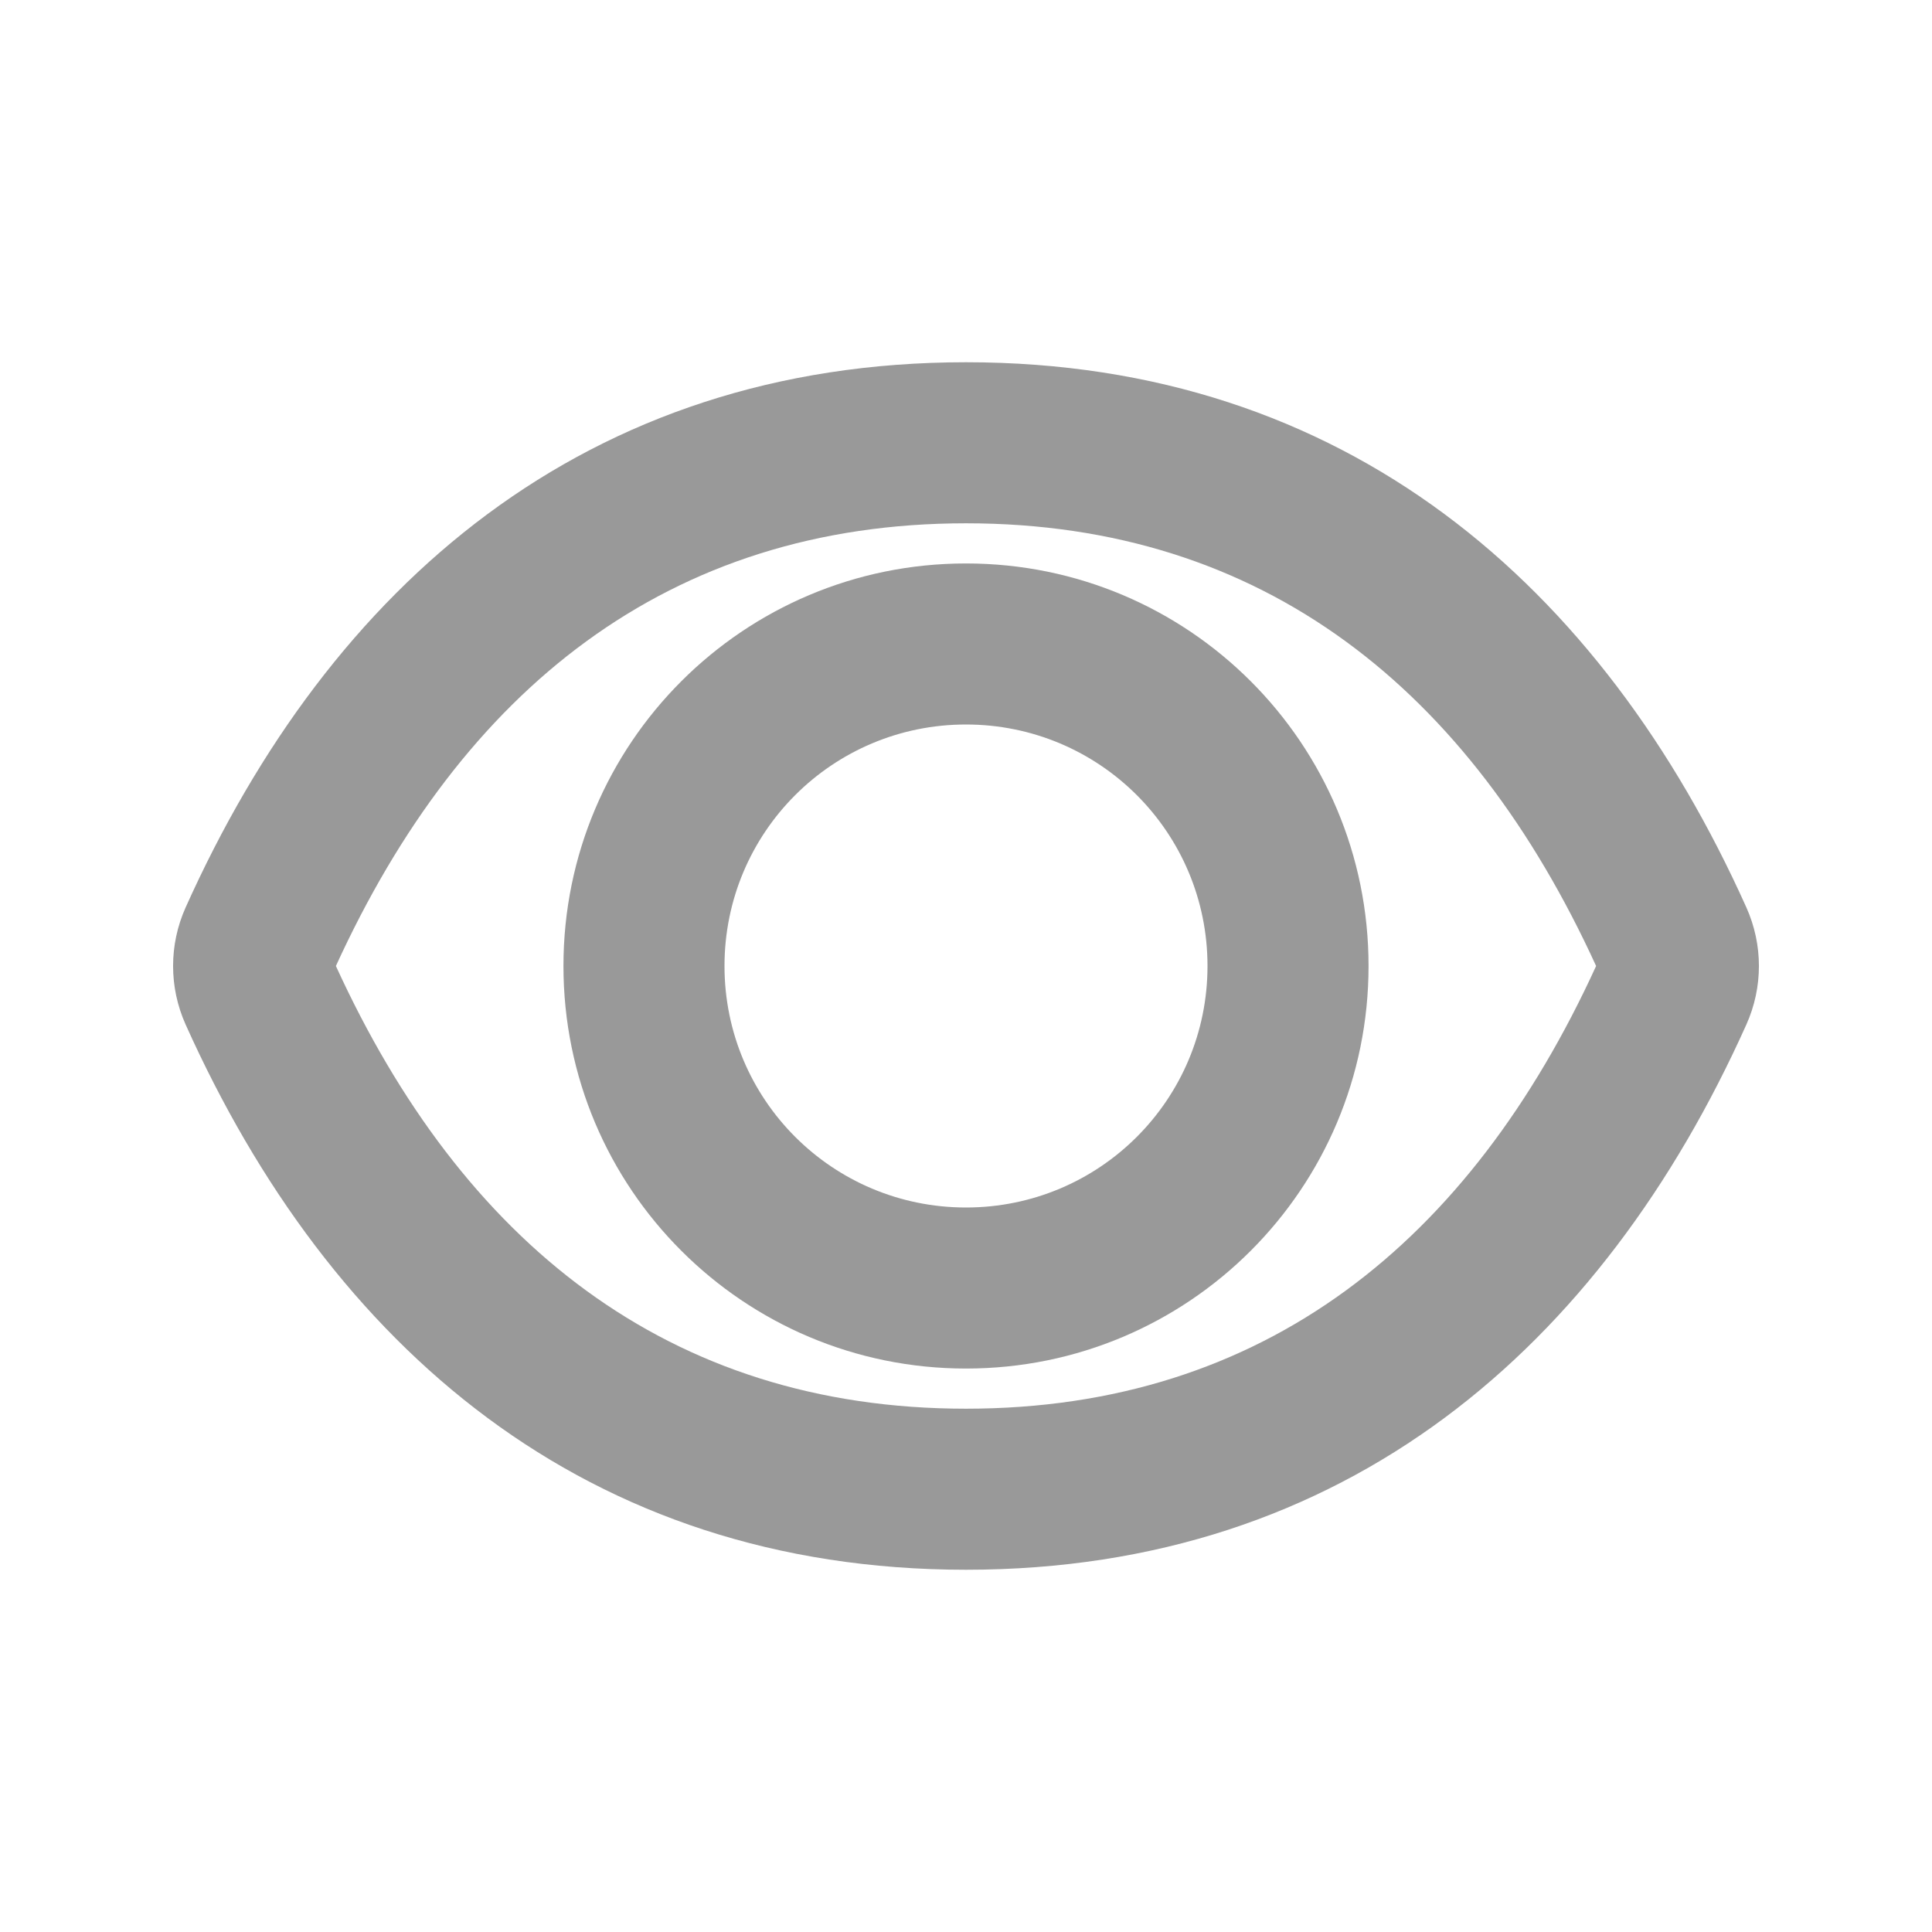 <svg width="14" height="14" viewBox="0 0 14 14" fill="none" xmlns="http://www.w3.org/2000/svg">
<path fill-rule="evenodd" clip-rule="evenodd" d="M2.434 7C3.347 8.996 4.838 10.208 7 10.208C9.162 10.208 10.653 8.996 11.566 7C10.653 5.004 9.162 3.792 7 3.792C4.838 3.792 3.347 5.004 2.434 7ZM1.345 6.576C2.393 4.241 4.247 2.625 7 2.625C9.753 2.625 11.607 4.241 12.655 6.576C12.776 6.846 12.776 7.154 12.655 7.424C11.607 9.759 9.753 11.375 7 11.375C4.247 11.375 2.393 9.759 1.345 7.424C1.224 7.154 1.224 6.846 1.345 6.576Z" fill="black" fill-opacity="0.4"/>
<path fill-rule="evenodd" clip-rule="evenodd" d="M4.083 7C4.083 5.387 5.388 4.083 7 4.083C8.613 4.083 9.917 5.387 9.917 7C9.917 8.613 8.613 9.917 7 9.917C5.388 9.917 4.083 8.613 4.083 7ZM7 5.25C6.032 5.25 5.25 6.032 5.25 7C5.25 7.968 6.032 8.75 7 8.75C7.968 8.75 8.75 7.968 8.75 7C8.75 6.032 7.968 5.25 7 5.25Z" fill="black" fill-opacity="0.4"/>
</svg>
